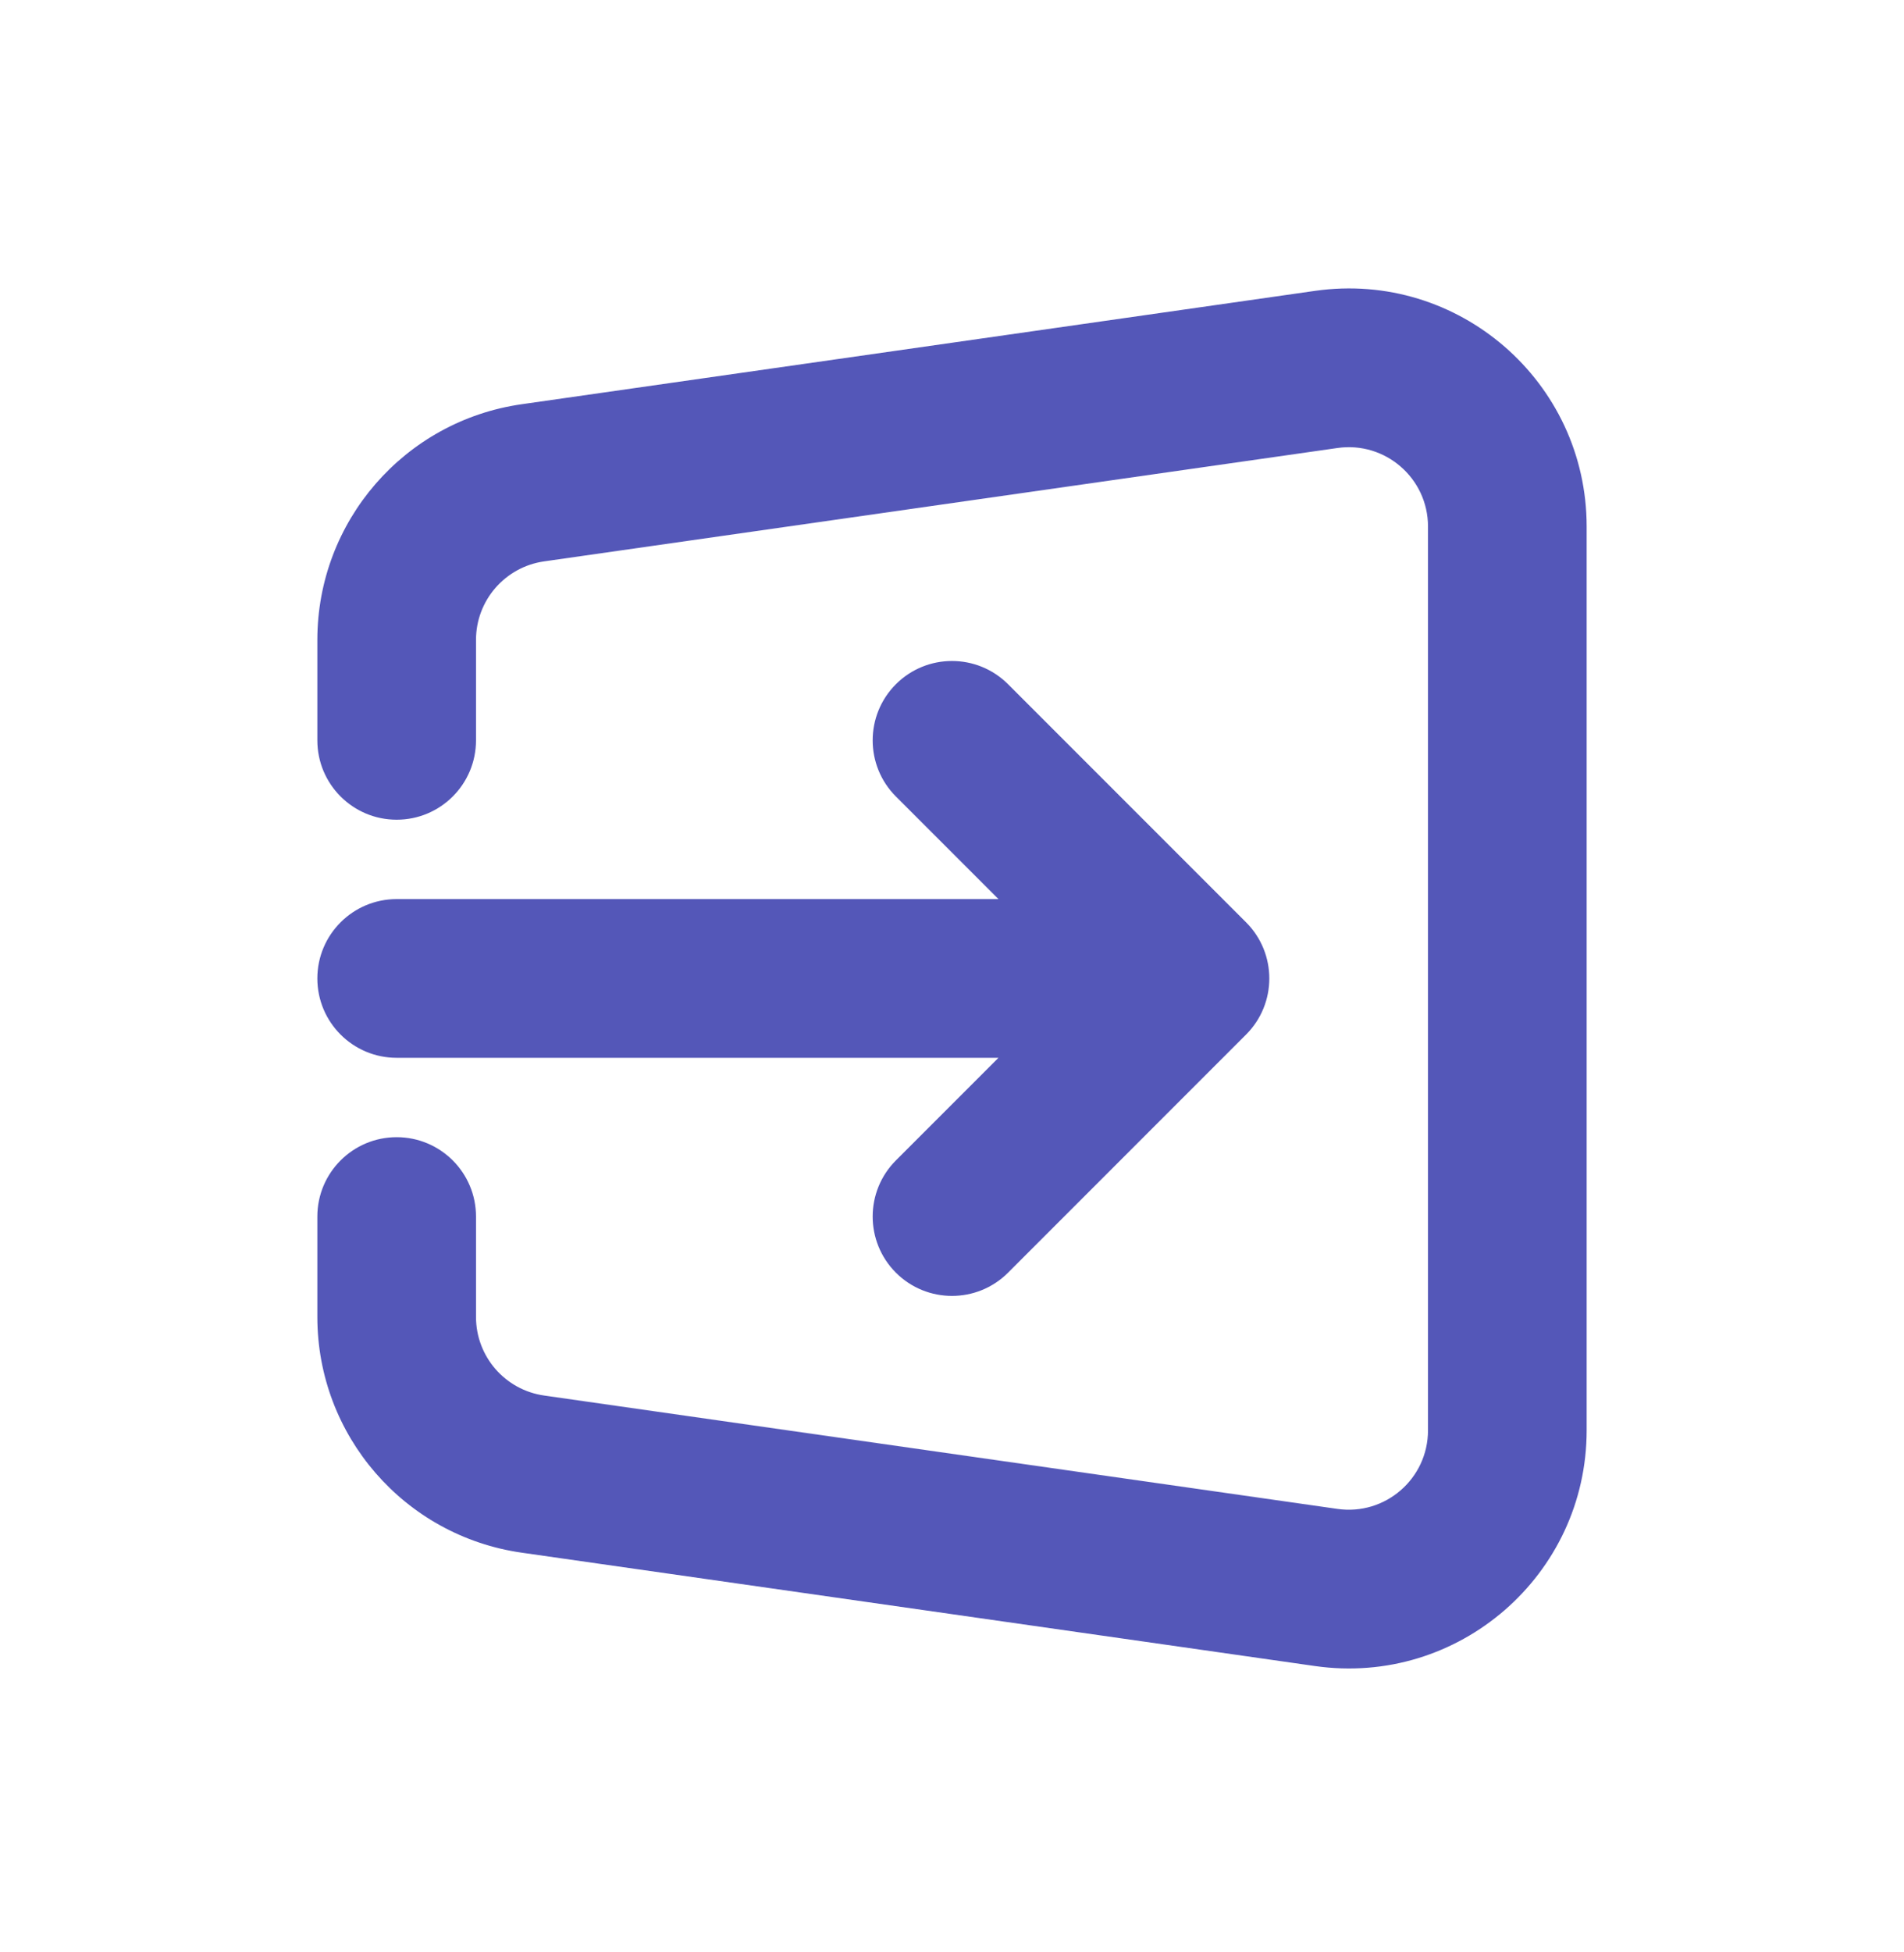 <svg width="40" height="41" viewBox="0 0 40 41" fill="none" xmlns="http://www.w3.org/2000/svg">
<path fill-rule="evenodd" clip-rule="evenodd" d="M10 27.656C10 28.486 10.61 29.189 11.431 29.306L28.098 31.687C29.102 31.831 30 31.052 30 30.037V11.057C30 10.043 29.102 9.264 28.098 9.408L11.431 11.789C10.61 11.906 10 12.609 10 13.438V15.547C10 16.468 9.254 17.214 8.333 17.214C7.413 17.214 6.667 16.468 6.667 15.547V13.438C6.667 10.95 8.496 8.841 10.959 8.489L27.626 6.108C30.638 5.677 33.333 8.015 33.333 11.057V30.037C33.333 33.08 30.638 35.417 27.626 34.987L10.959 32.606C8.496 32.254 6.667 30.145 6.667 27.656V25.547C6.667 24.627 7.413 23.881 8.333 23.881C9.254 23.881 10 24.627 10 25.547V27.656ZM6.667 20.547C6.667 19.627 7.413 18.881 8.333 18.881H20.976L18.821 16.726C18.171 16.075 18.171 15.02 18.821 14.369C19.472 13.718 20.527 13.718 21.178 14.369L26.178 19.369C26.829 20.02 26.829 21.075 26.178 21.726L21.178 26.726C20.527 27.377 19.472 27.377 18.821 26.726C18.171 26.075 18.171 25.02 18.821 24.369L20.976 22.214H8.333C7.413 22.214 6.667 21.468 6.667 20.547Z" fill="#5457B8"/>
</svg>
